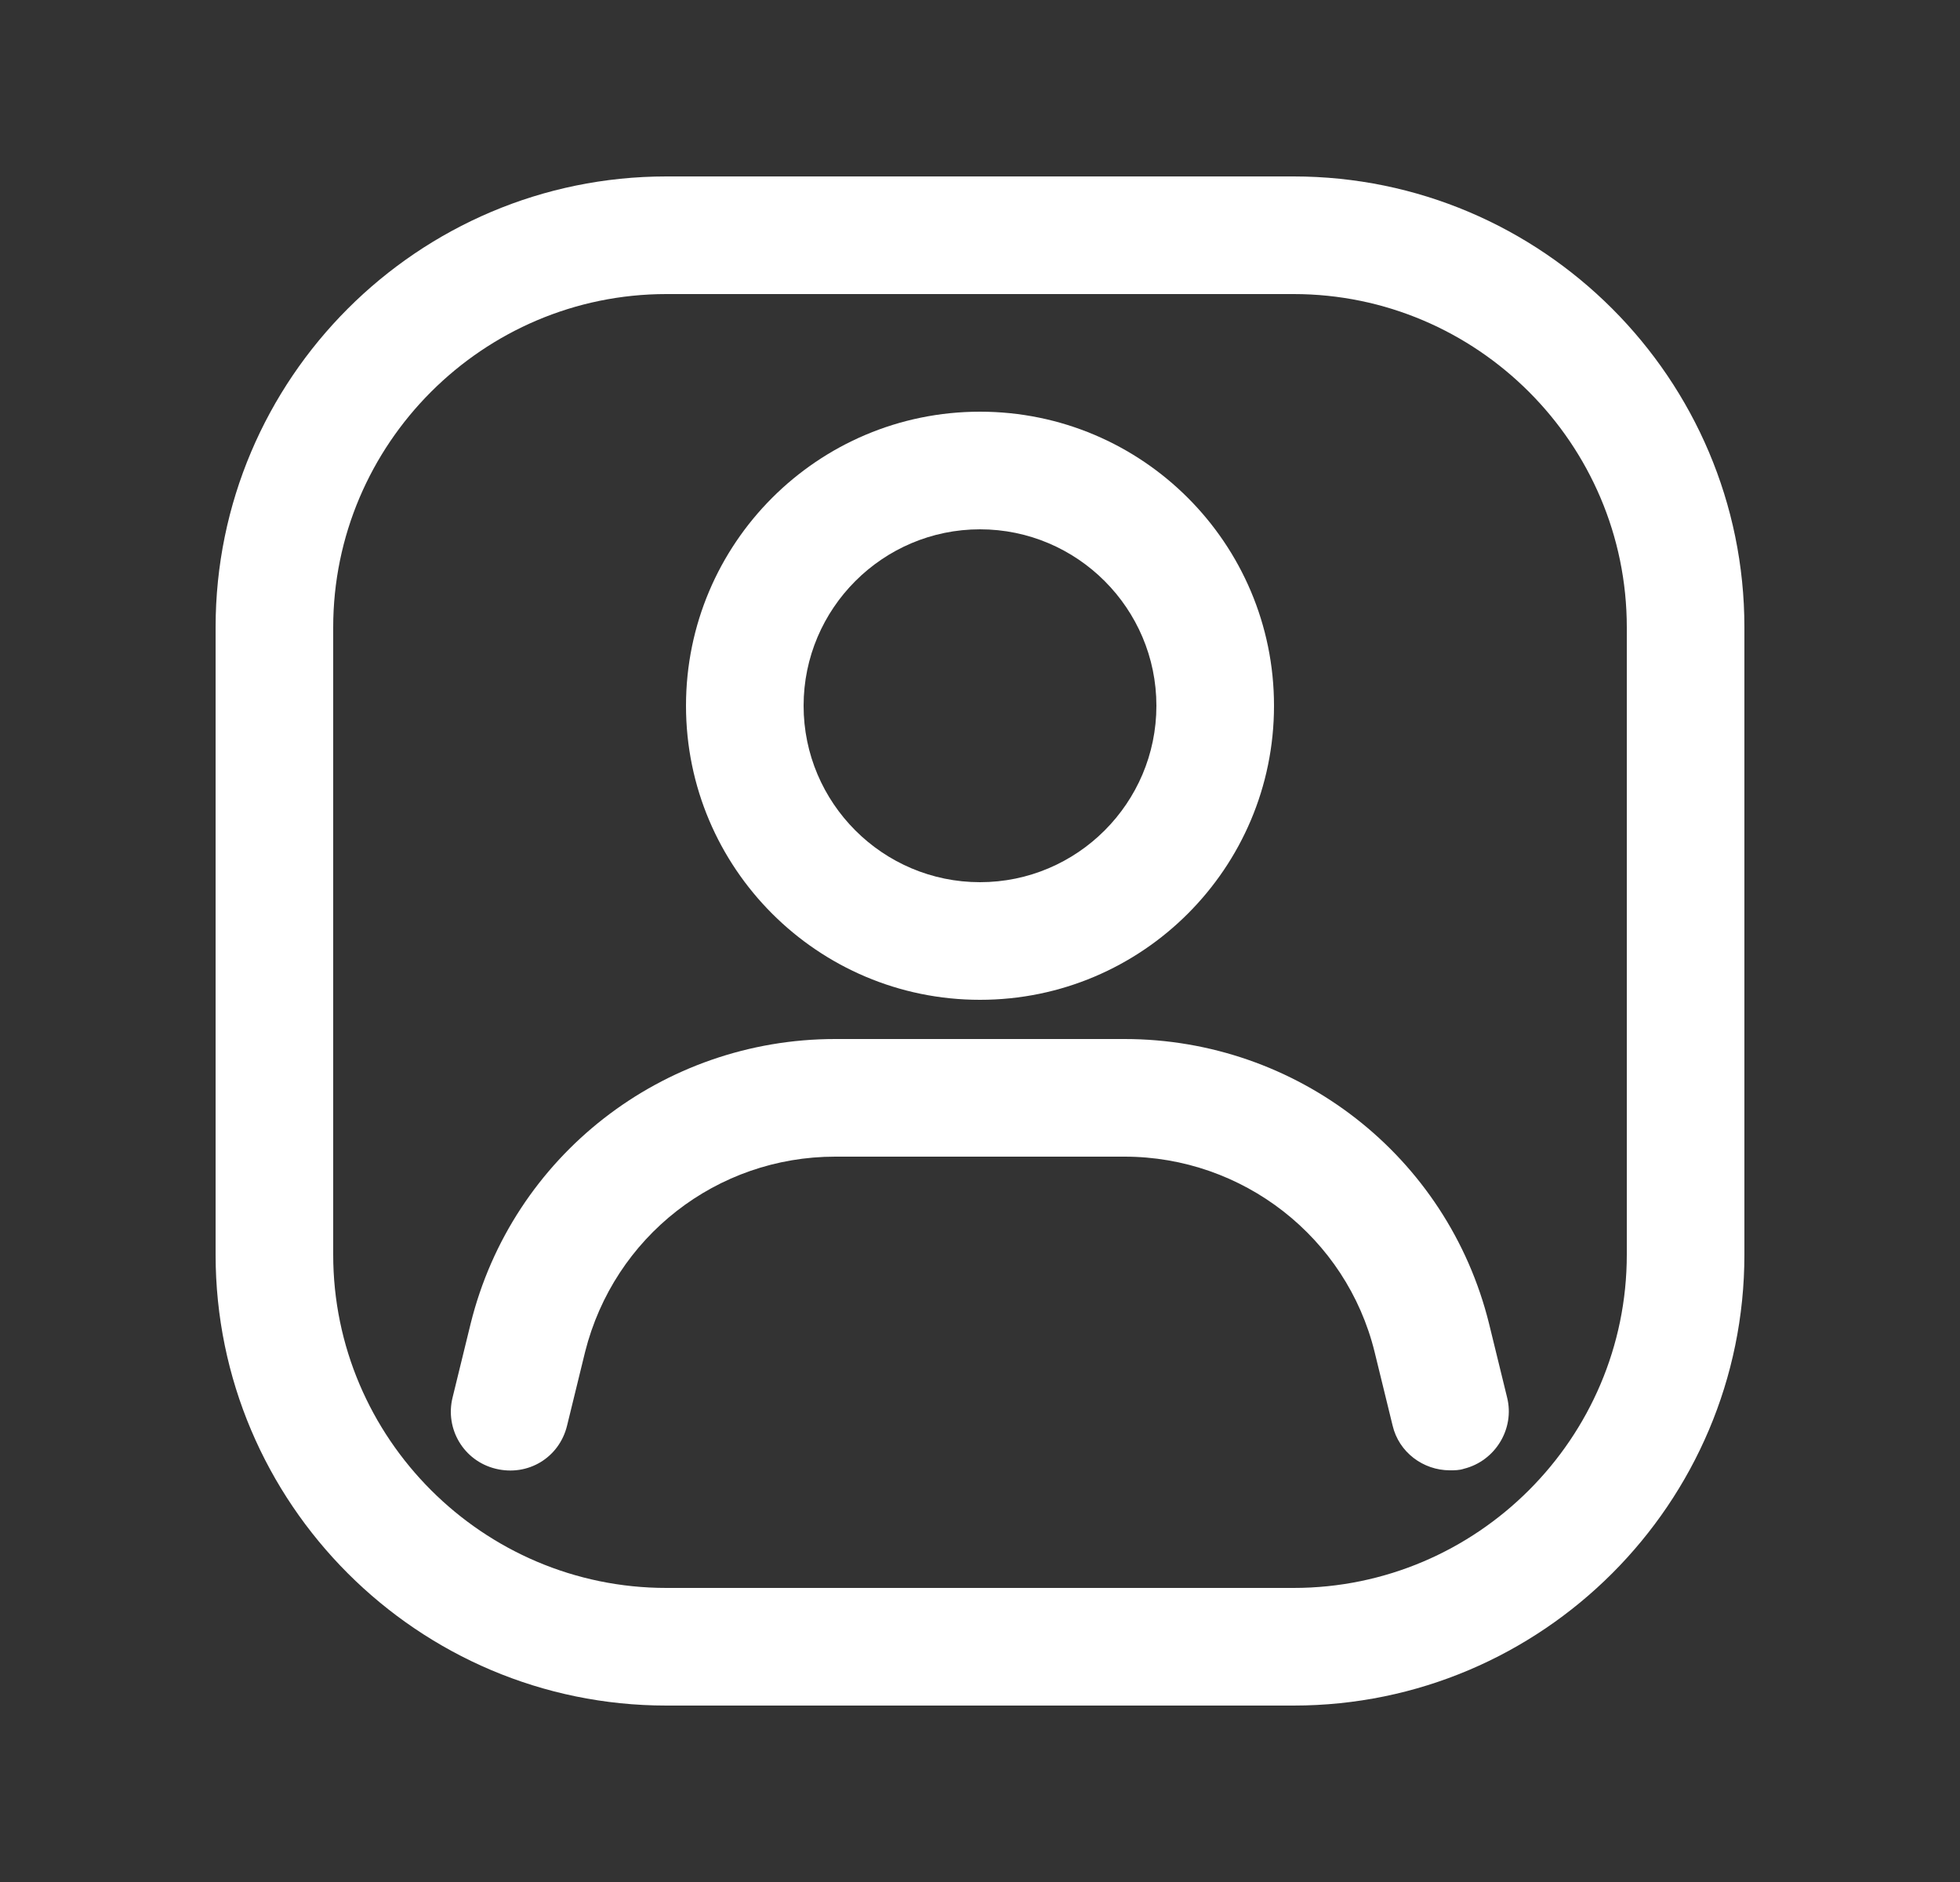 <svg width="25" height="24" viewBox="0 0 25 24" fill="none" xmlns="http://www.w3.org/2000/svg">
<rect x="0" y="0" width="25" height="24" fill="#333333" stroke="none"/>
<path d="M16.5 2.25H8.5C5.33 2.25 2.75 4.83 2.75 8V16C2.75 19.17 5.33 21.75 8.5 21.75H16.5C19.67 21.75 22.25 19.17 22.25 16V8C22.25 4.83 19.67 2.25 16.5 2.25ZM20.75 16C20.75 18.34 18.84 20.25 16.5 20.25H8.5C6.16 20.25 4.25 18.34 4.25 16V8C4.25 5.66 6.16 3.75 8.5 3.75H16.5C18.84 3.75 20.75 5.66 20.75 8V16Z" fill="white"/>
<path d="M12.5 12.75C14.57 12.75 16.25 11.07 16.25 9C16.25 6.93 14.57 5.25 12.5 5.25C10.43 5.25 8.75 6.93 8.75 9C8.75 11.07 10.43 12.75 12.5 12.75ZM12.5 6.75C13.74 6.75 14.75 7.76 14.75 9C14.75 10.24 13.74 11.25 12.5 11.25C11.26 11.25 10.25 10.24 10.25 9C10.25 7.76 11.26 6.75 12.5 6.75Z" fill="white"/>
<path d="M18.993 16.88C18.463 14.74 16.543 13.25 14.343 13.25H10.653C8.453 13.25 6.533 14.74 6.003 16.88L5.773 17.82C5.673 18.22 5.913 18.63 6.323 18.73C6.733 18.83 7.133 18.59 7.233 18.18L7.463 17.24C7.833 15.77 9.143 14.75 10.653 14.75H14.343C15.853 14.75 17.173 15.78 17.533 17.24L17.763 18.18C17.843 18.52 18.153 18.75 18.493 18.75C18.553 18.75 18.613 18.75 18.673 18.73C19.073 18.63 19.323 18.22 19.223 17.82L18.993 16.88Z" fill="white"/>
</svg>
